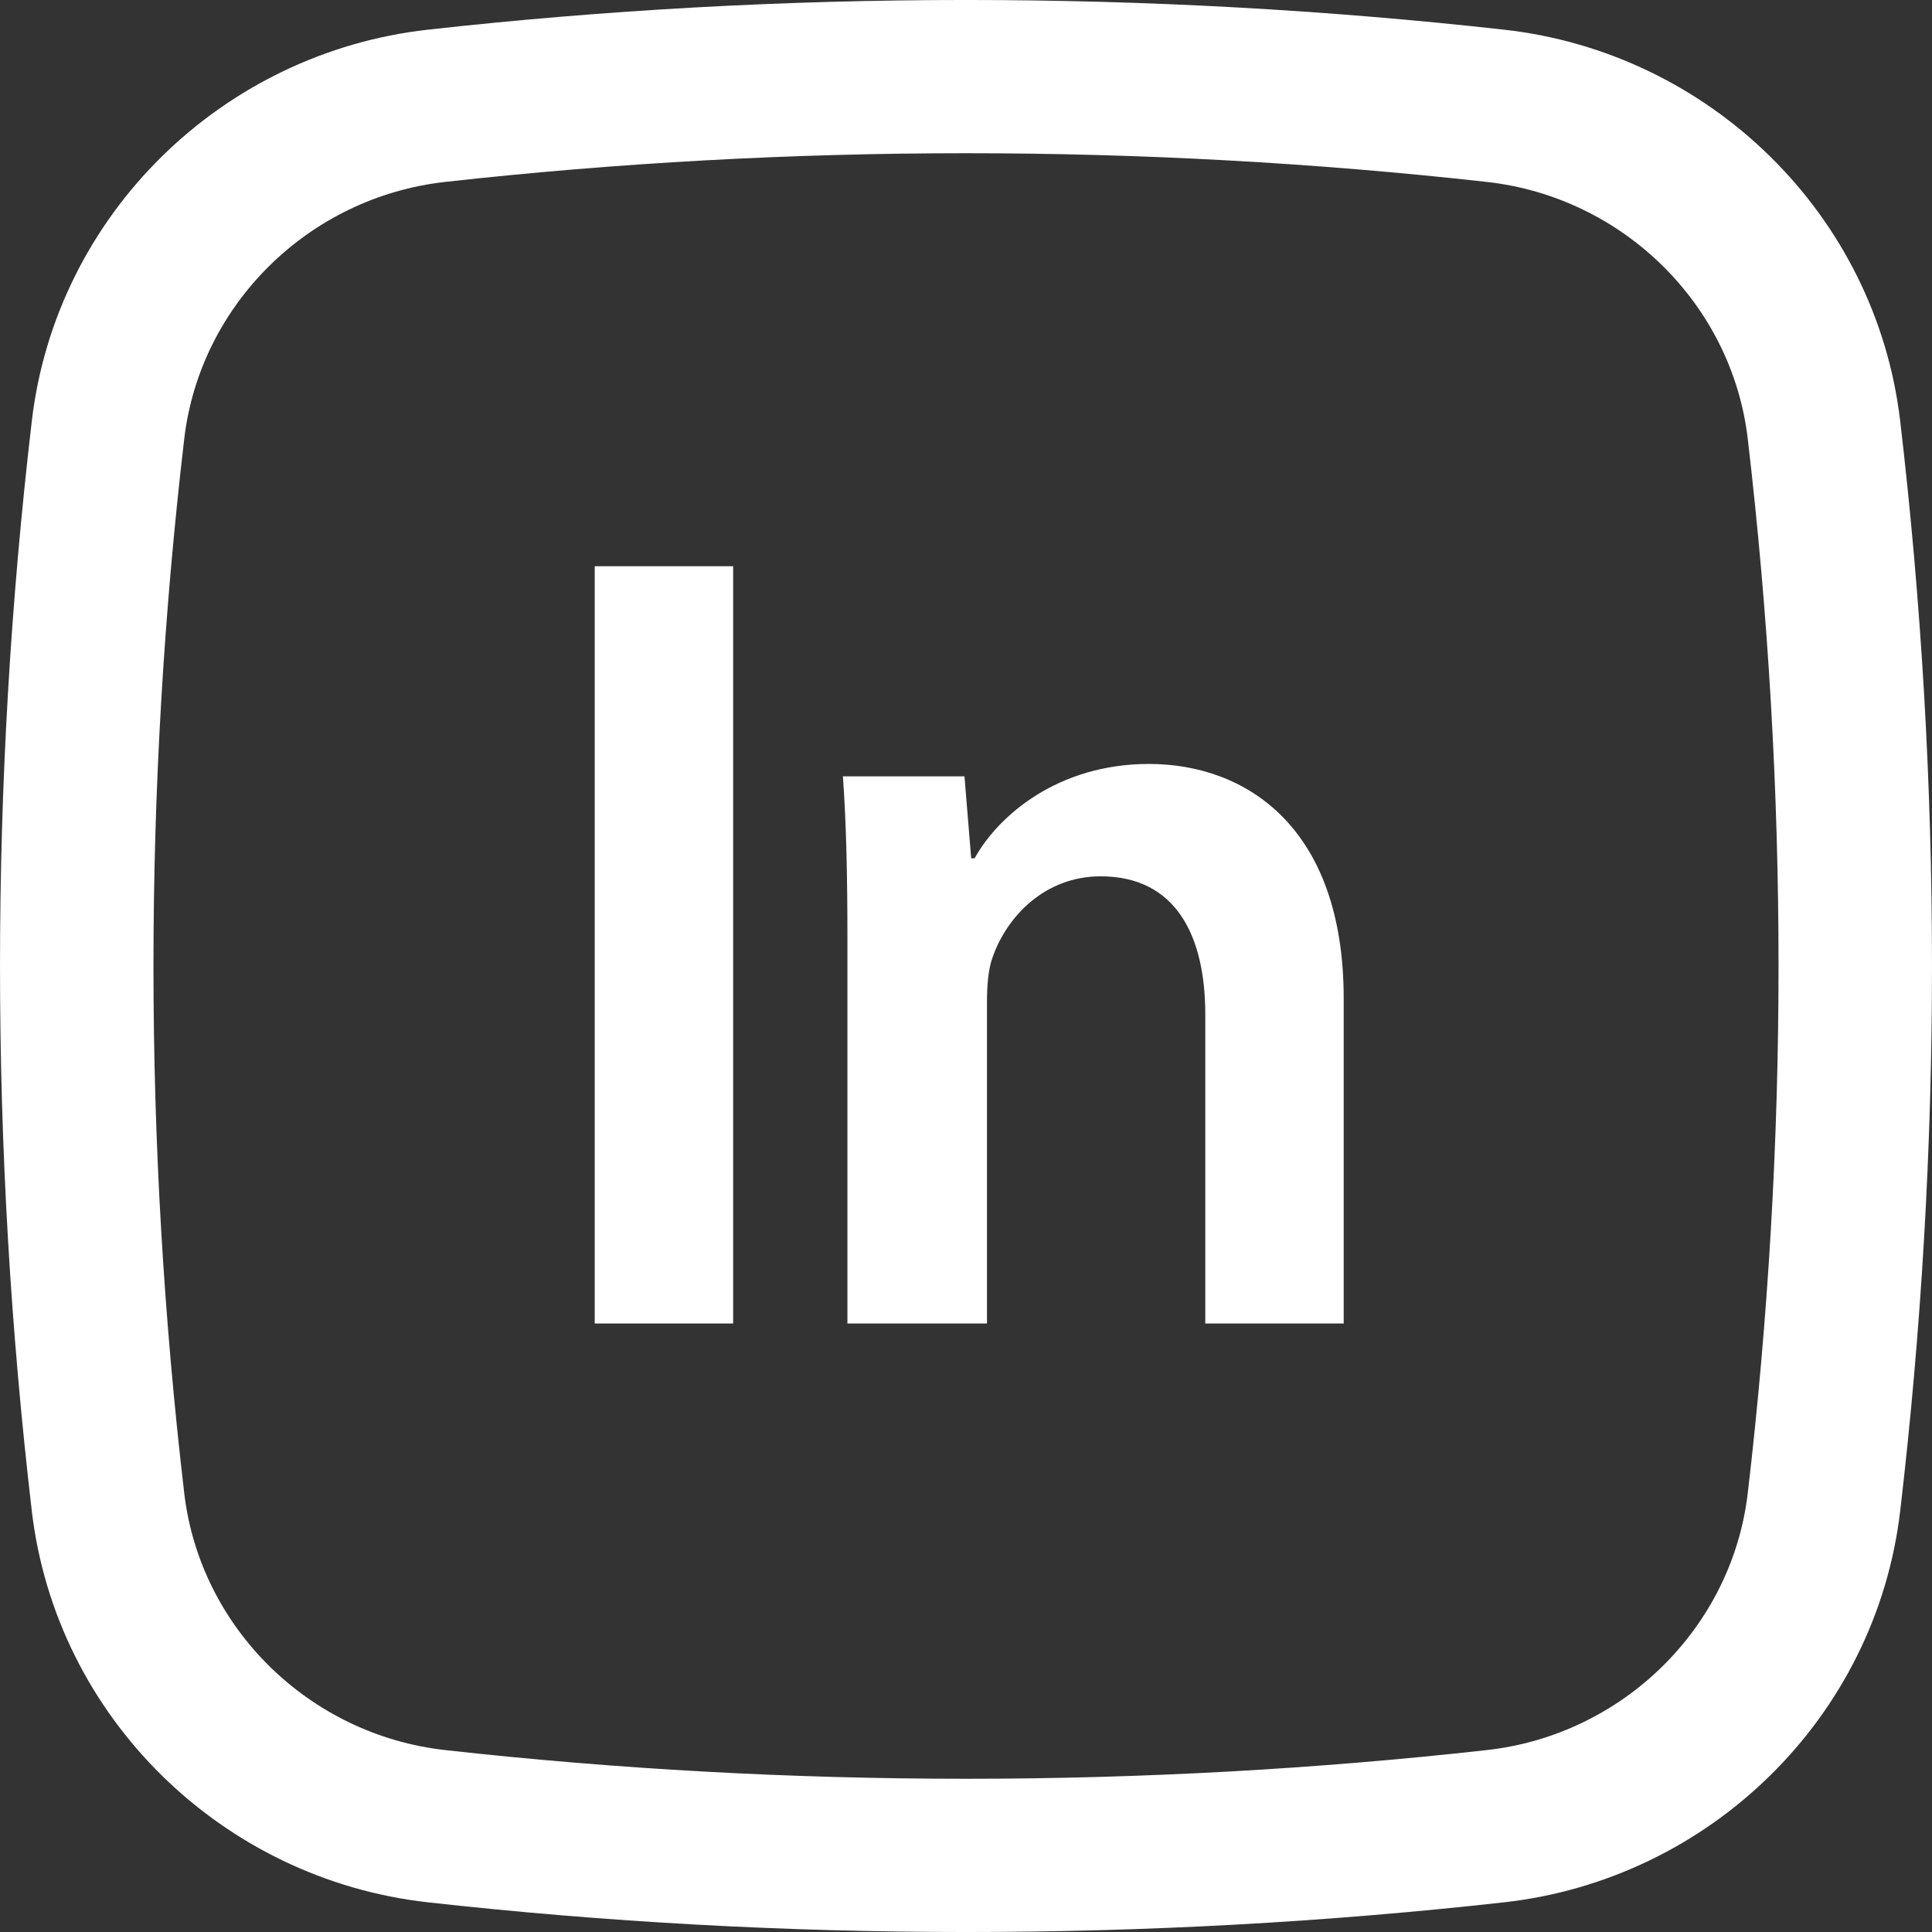<svg width="48" height="48" viewBox="0 0 48 48" fill="none" xmlns="http://www.w3.org/2000/svg">
<rect x="0" y="0" width="48" height="48" fill="#333333" stroke="none"/>
<g id="Icon">
<g id="Icon_2">
<path d="M14.776 32.882V14.068H18.215V32.882H14.776Z" fill="white"/>
<path d="M24.521 32.882H21.054V23.335C21.054 21.772 21.026 20.46 20.942 19.288H23.962L24.129 21.325H24.213C24.8 20.265 26.282 18.98 28.547 18.98C30.924 18.98 33.384 20.516 33.384 24.814V32.882H29.945V25.205C29.945 23.251 29.218 21.772 27.345 21.772C25.975 21.772 25.024 22.749 24.661 23.782C24.549 24.089 24.521 24.508 24.521 24.898V32.882Z" fill="white"/>
<path fill-rule="evenodd" clip-rule="evenodd" d="M37.365 0.737C28.554 -0.246 19.446 -0.246 10.634 0.737C5.52 1.308 1.392 5.33 0.79 10.463C-0.263 19.457 -0.263 28.543 0.79 37.537C1.392 42.67 5.52 46.692 10.634 47.263C19.446 48.246 28.554 48.246 37.365 47.263C42.48 46.692 46.608 42.67 47.21 37.537C48.263 28.543 48.263 19.457 47.21 10.463C46.608 5.33 42.48 1.308 37.365 0.737ZM11.058 4.52C19.588 3.569 28.412 3.569 36.942 4.52C40.323 4.898 43.031 7.561 43.423 10.905C44.442 19.605 44.442 28.395 43.423 37.095C43.031 40.439 40.323 43.102 36.942 43.48C28.412 44.431 19.588 44.431 11.058 43.48C7.677 43.102 4.969 40.439 4.577 37.095C3.558 28.395 3.558 19.605 4.577 10.905C4.969 7.561 7.677 4.898 11.058 4.52Z" fill="white"/>
</g>
</g>
</svg>
